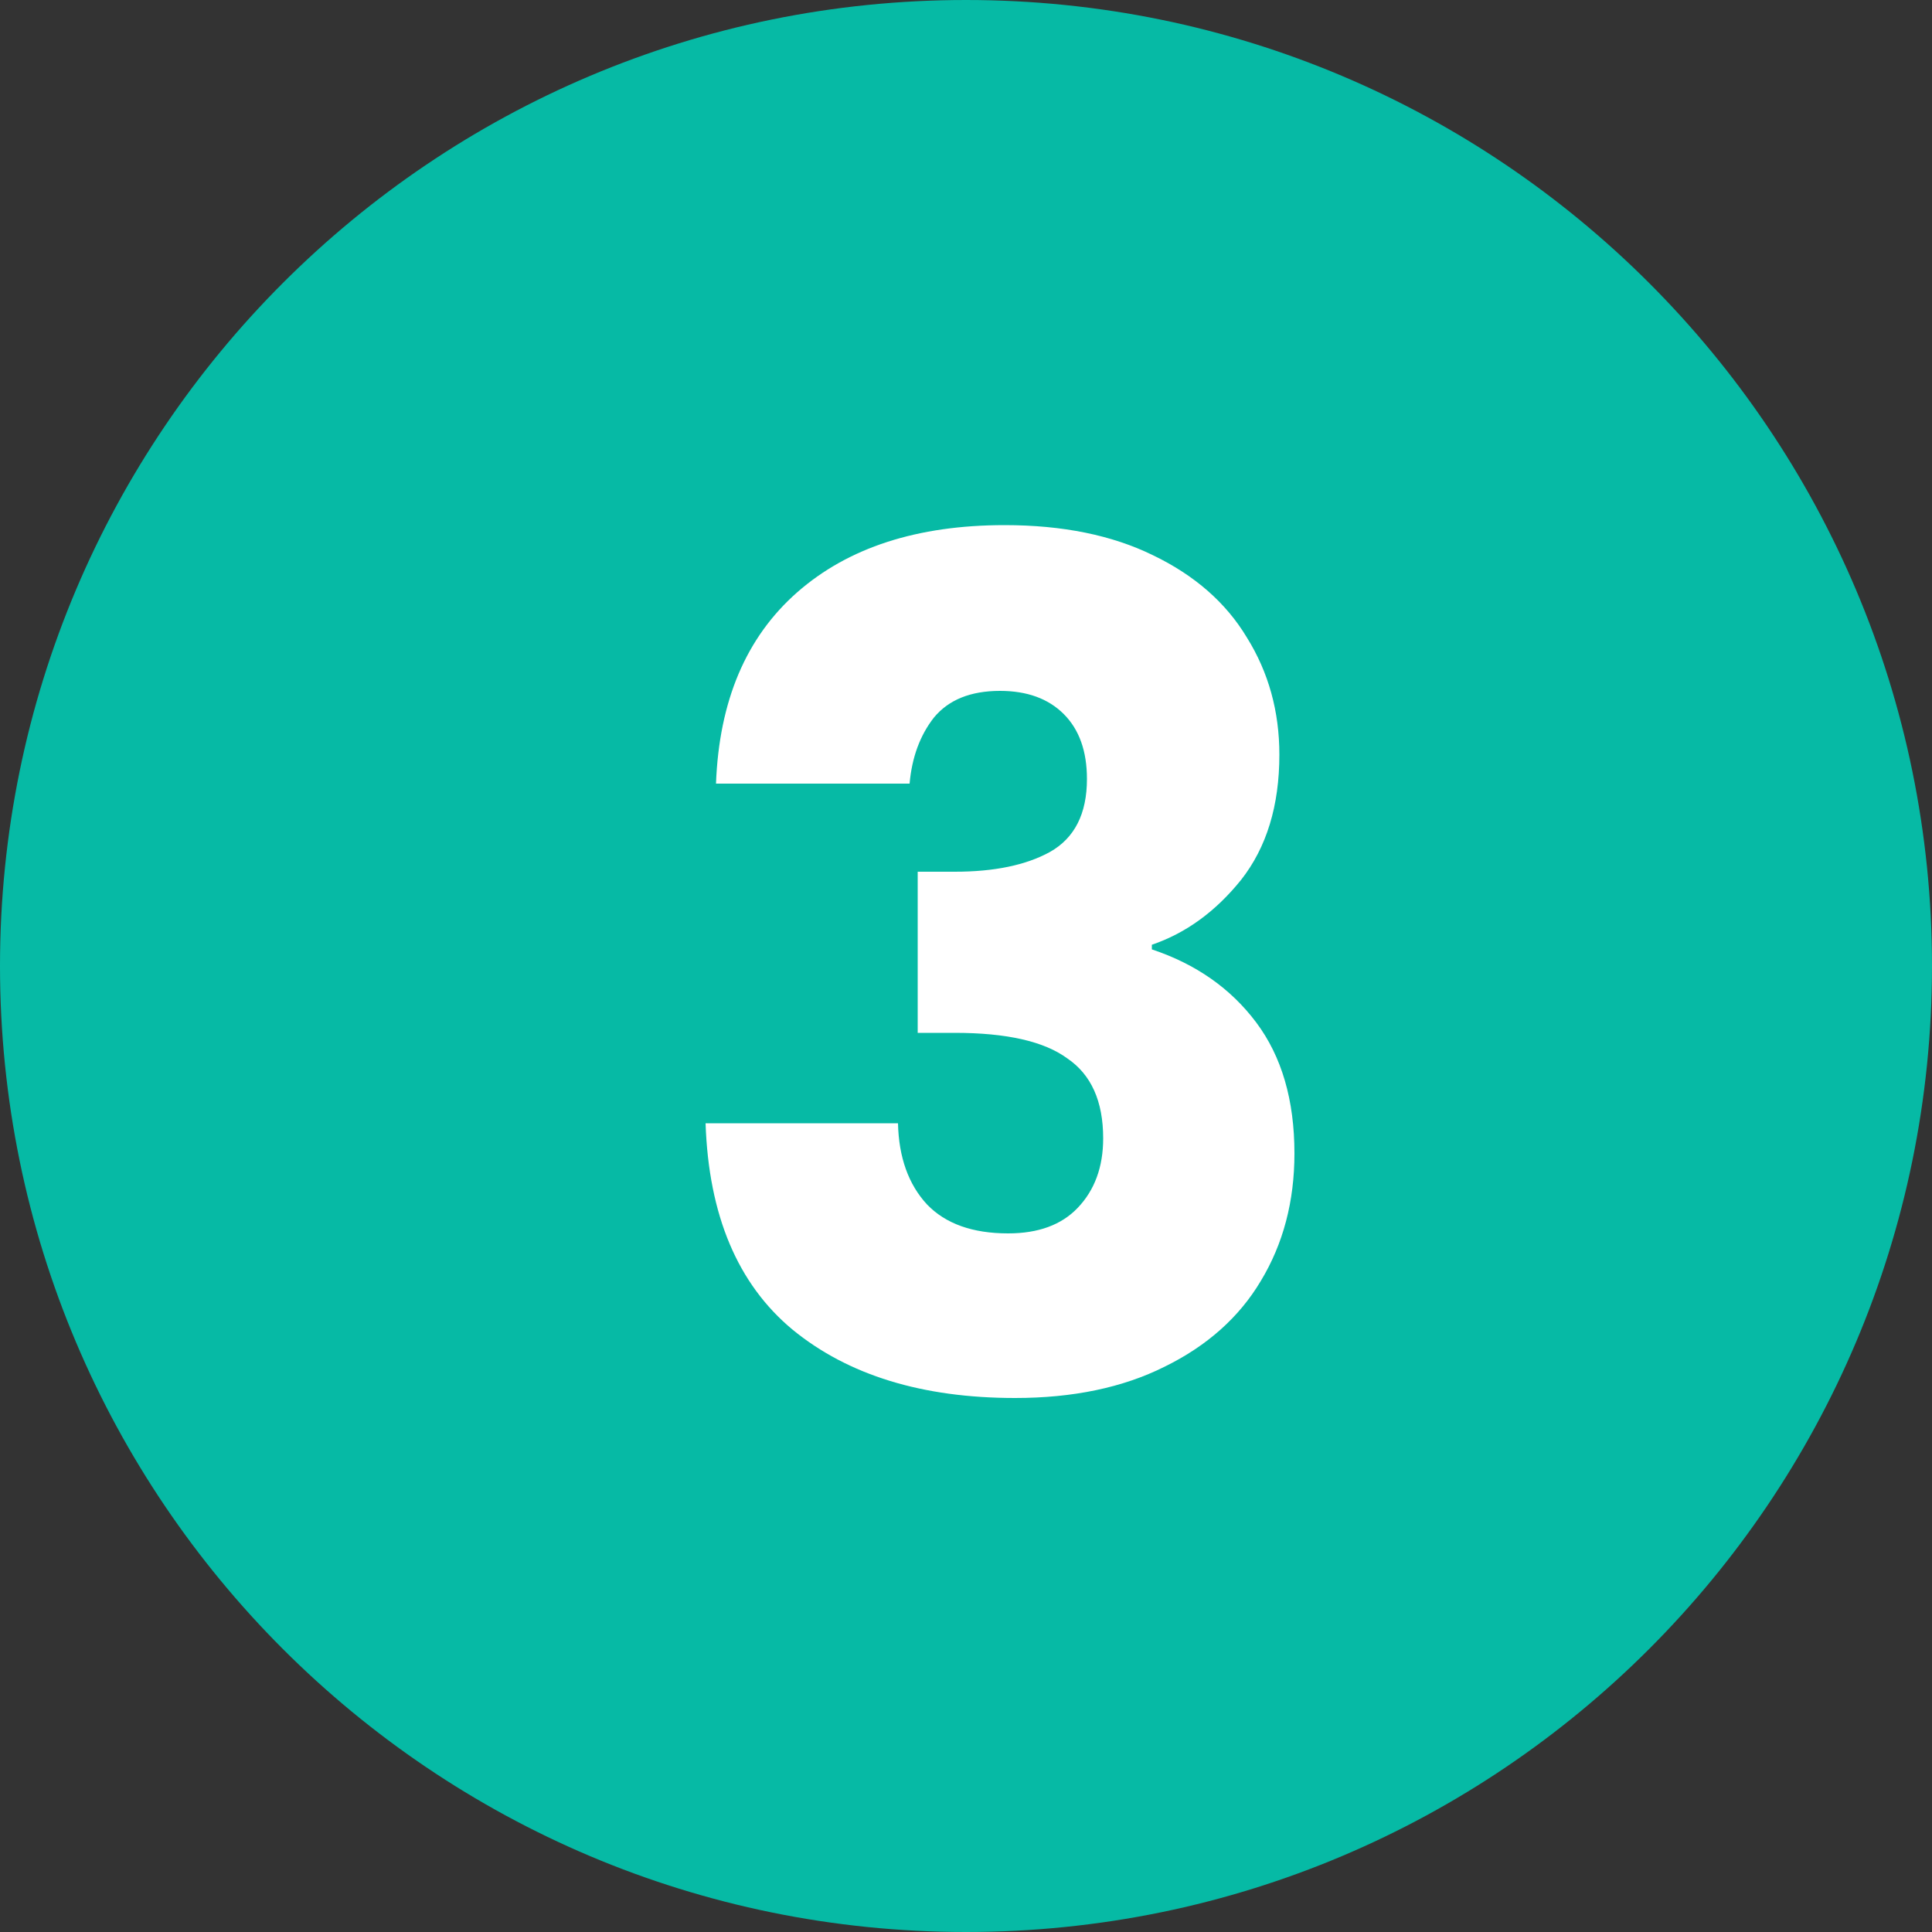 <svg xmlns="http://www.w3.org/2000/svg" width="50" height="50" viewBox="0 0 50 50" fill="none"><rect x="0" y="0" width="50" height="50" fill="#333333" stroke="none"/><path d="M50 25C50 38.807 38.807 50 25 50C11.193 50 0 38.807 0 25C0 11.193 11.193 0 25 0C38.807 0 50 11.193 50 25Z" fill="#06BAA5"></path><path d="M18.53 20.28C18.61 18.14 19.31 16.49 20.63 15.33C21.95 14.17 23.74 13.59 26 13.59C27.5 13.59 28.78 13.85 29.84 14.37C30.92 14.89 31.73 15.6 32.27 16.5C32.83 17.4 33.11 18.41 33.11 19.53C33.11 20.85 32.78 21.93 32.12 22.77C31.46 23.59 30.69 24.15 29.81 24.45V24.57C30.95 24.95 31.85 25.58 32.51 26.46C33.17 27.34 33.5 28.47 33.5 29.85C33.5 31.09 33.21 32.19 32.63 33.15C32.07 34.09 31.24 34.83 30.14 35.37C29.06 35.91 27.77 36.18 26.27 36.18C23.87 36.18 21.95 35.59 20.51 34.41C19.09 33.23 18.34 31.45 18.26 29.07H23.24C23.26 29.95 23.51 30.65 23.99 31.17C24.47 31.67 25.17 31.92 26.09 31.92C26.87 31.92 27.47 31.7 27.89 31.26C28.33 30.8 28.55 30.2 28.55 29.46C28.55 28.5 28.24 27.81 27.62 27.39C27.02 26.95 26.05 26.73 24.71 26.73H23.75V22.56H24.71C25.73 22.56 26.55 22.39 27.17 22.05C27.81 21.69 28.13 21.06 28.13 20.16C28.13 19.44 27.93 18.88 27.53 18.48C27.13 18.08 26.58 17.88 25.88 17.88C25.12 17.88 24.55 18.11 24.17 18.57C23.81 19.03 23.6 19.6 23.54 20.28H18.53Z" fill="white"></path></svg>